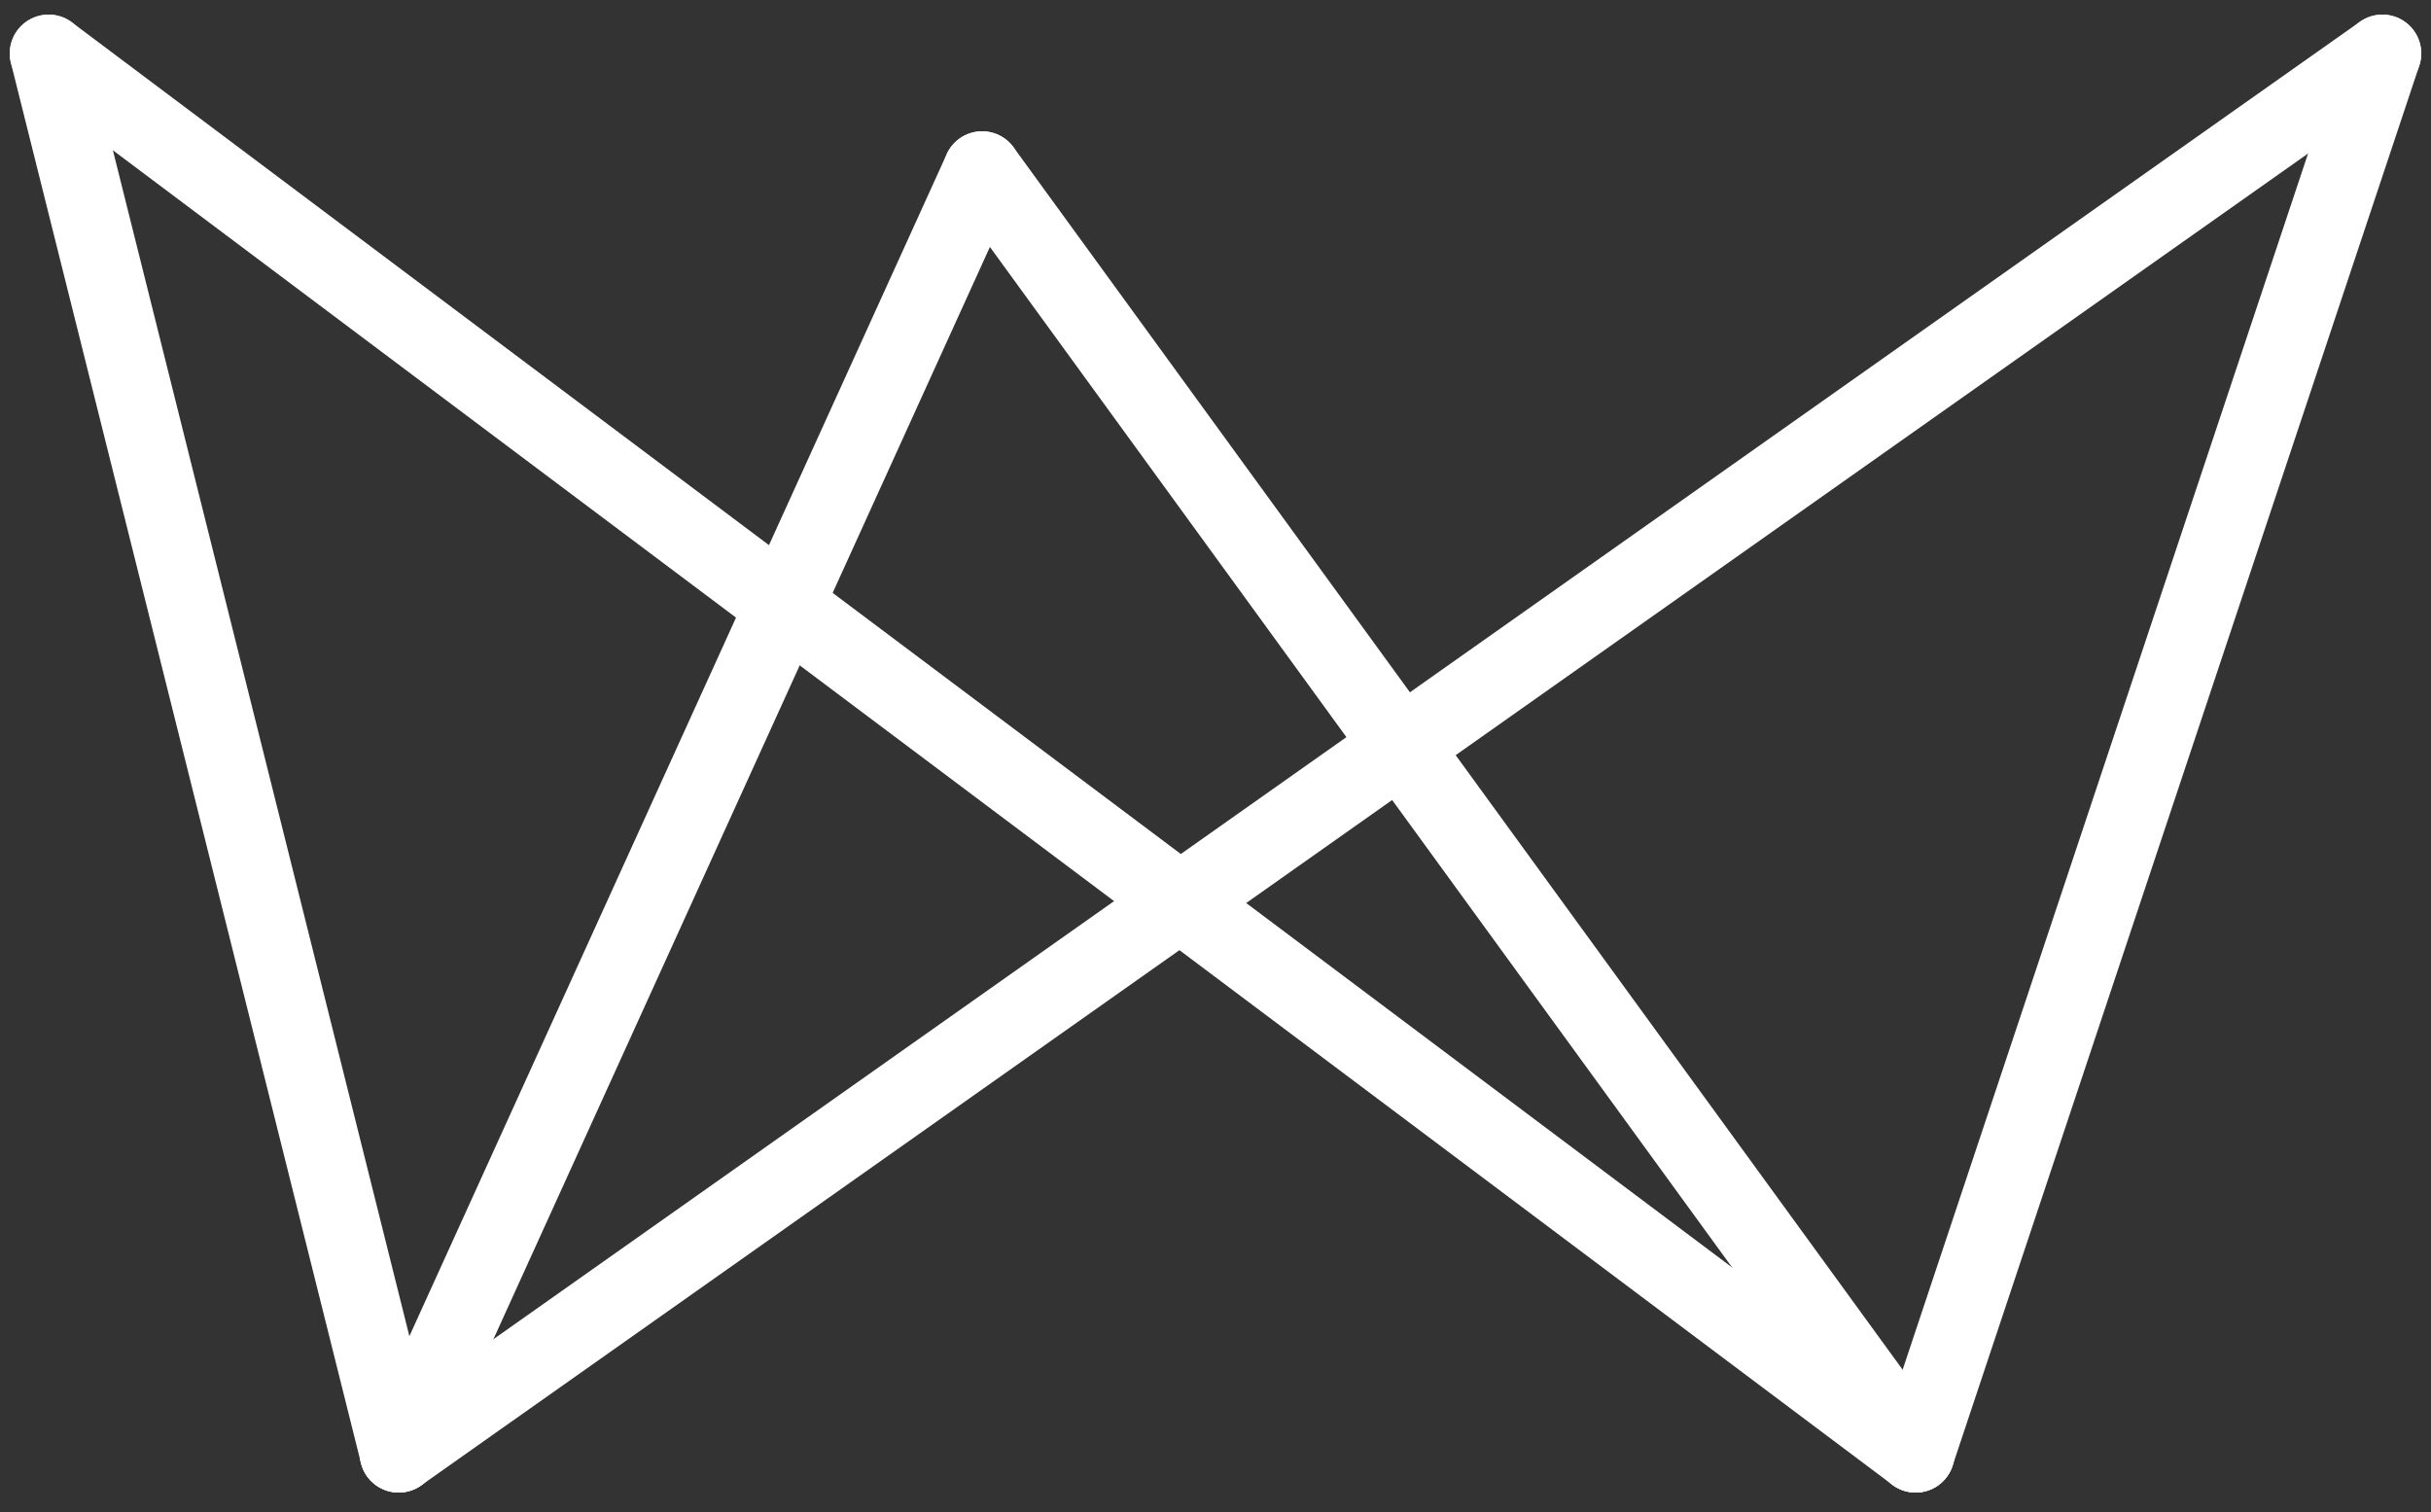 <?xml version="1.0" encoding="utf-8"?>
<!-- Generator: Adobe Illustrator 27.0.1, SVG Export Plug-In . SVG Version: 6.00 Build 0)  -->
<svg version="1.1" id="Layer_1" xmlns="http://www.w3.org/2000/svg" xmlns:xlink="http://www.w3.org/1999/xlink" x="0px" y="0px"
	 viewBox="0 0 100 62.2" style="enable-background:new 0 0 100 62.2;" xml:space="preserve">
<rect x="0" y="0" width="100" height="62.2" fill="#333333" stroke="none"/>
<style type="text/css">
	.st0{fill:none;stroke:#FFFFFF;stroke-width:3.198;stroke-linecap:round;stroke-linejoin:round;}
</style>
<g>
	<line class="st0" x1="2" y1="2.2" x2="78.8" y2="59.8"/>
	<line class="st0" x1="98" y1="2.2" x2="16.4" y2="59.8"/>
	<line class="st0" x1="40.4" y1="7" x2="16.4" y2="59.8"/>
	<line class="st0" x1="78.8" y1="59.8" x2="40.4" y2="7"/>
	<line class="st0" x1="2" y1="2.2" x2="16.4" y2="59.8"/>
	<line class="st0" x1="98" y1="2.2" x2="78.8" y2="59.8"/>
</g>
</svg>

